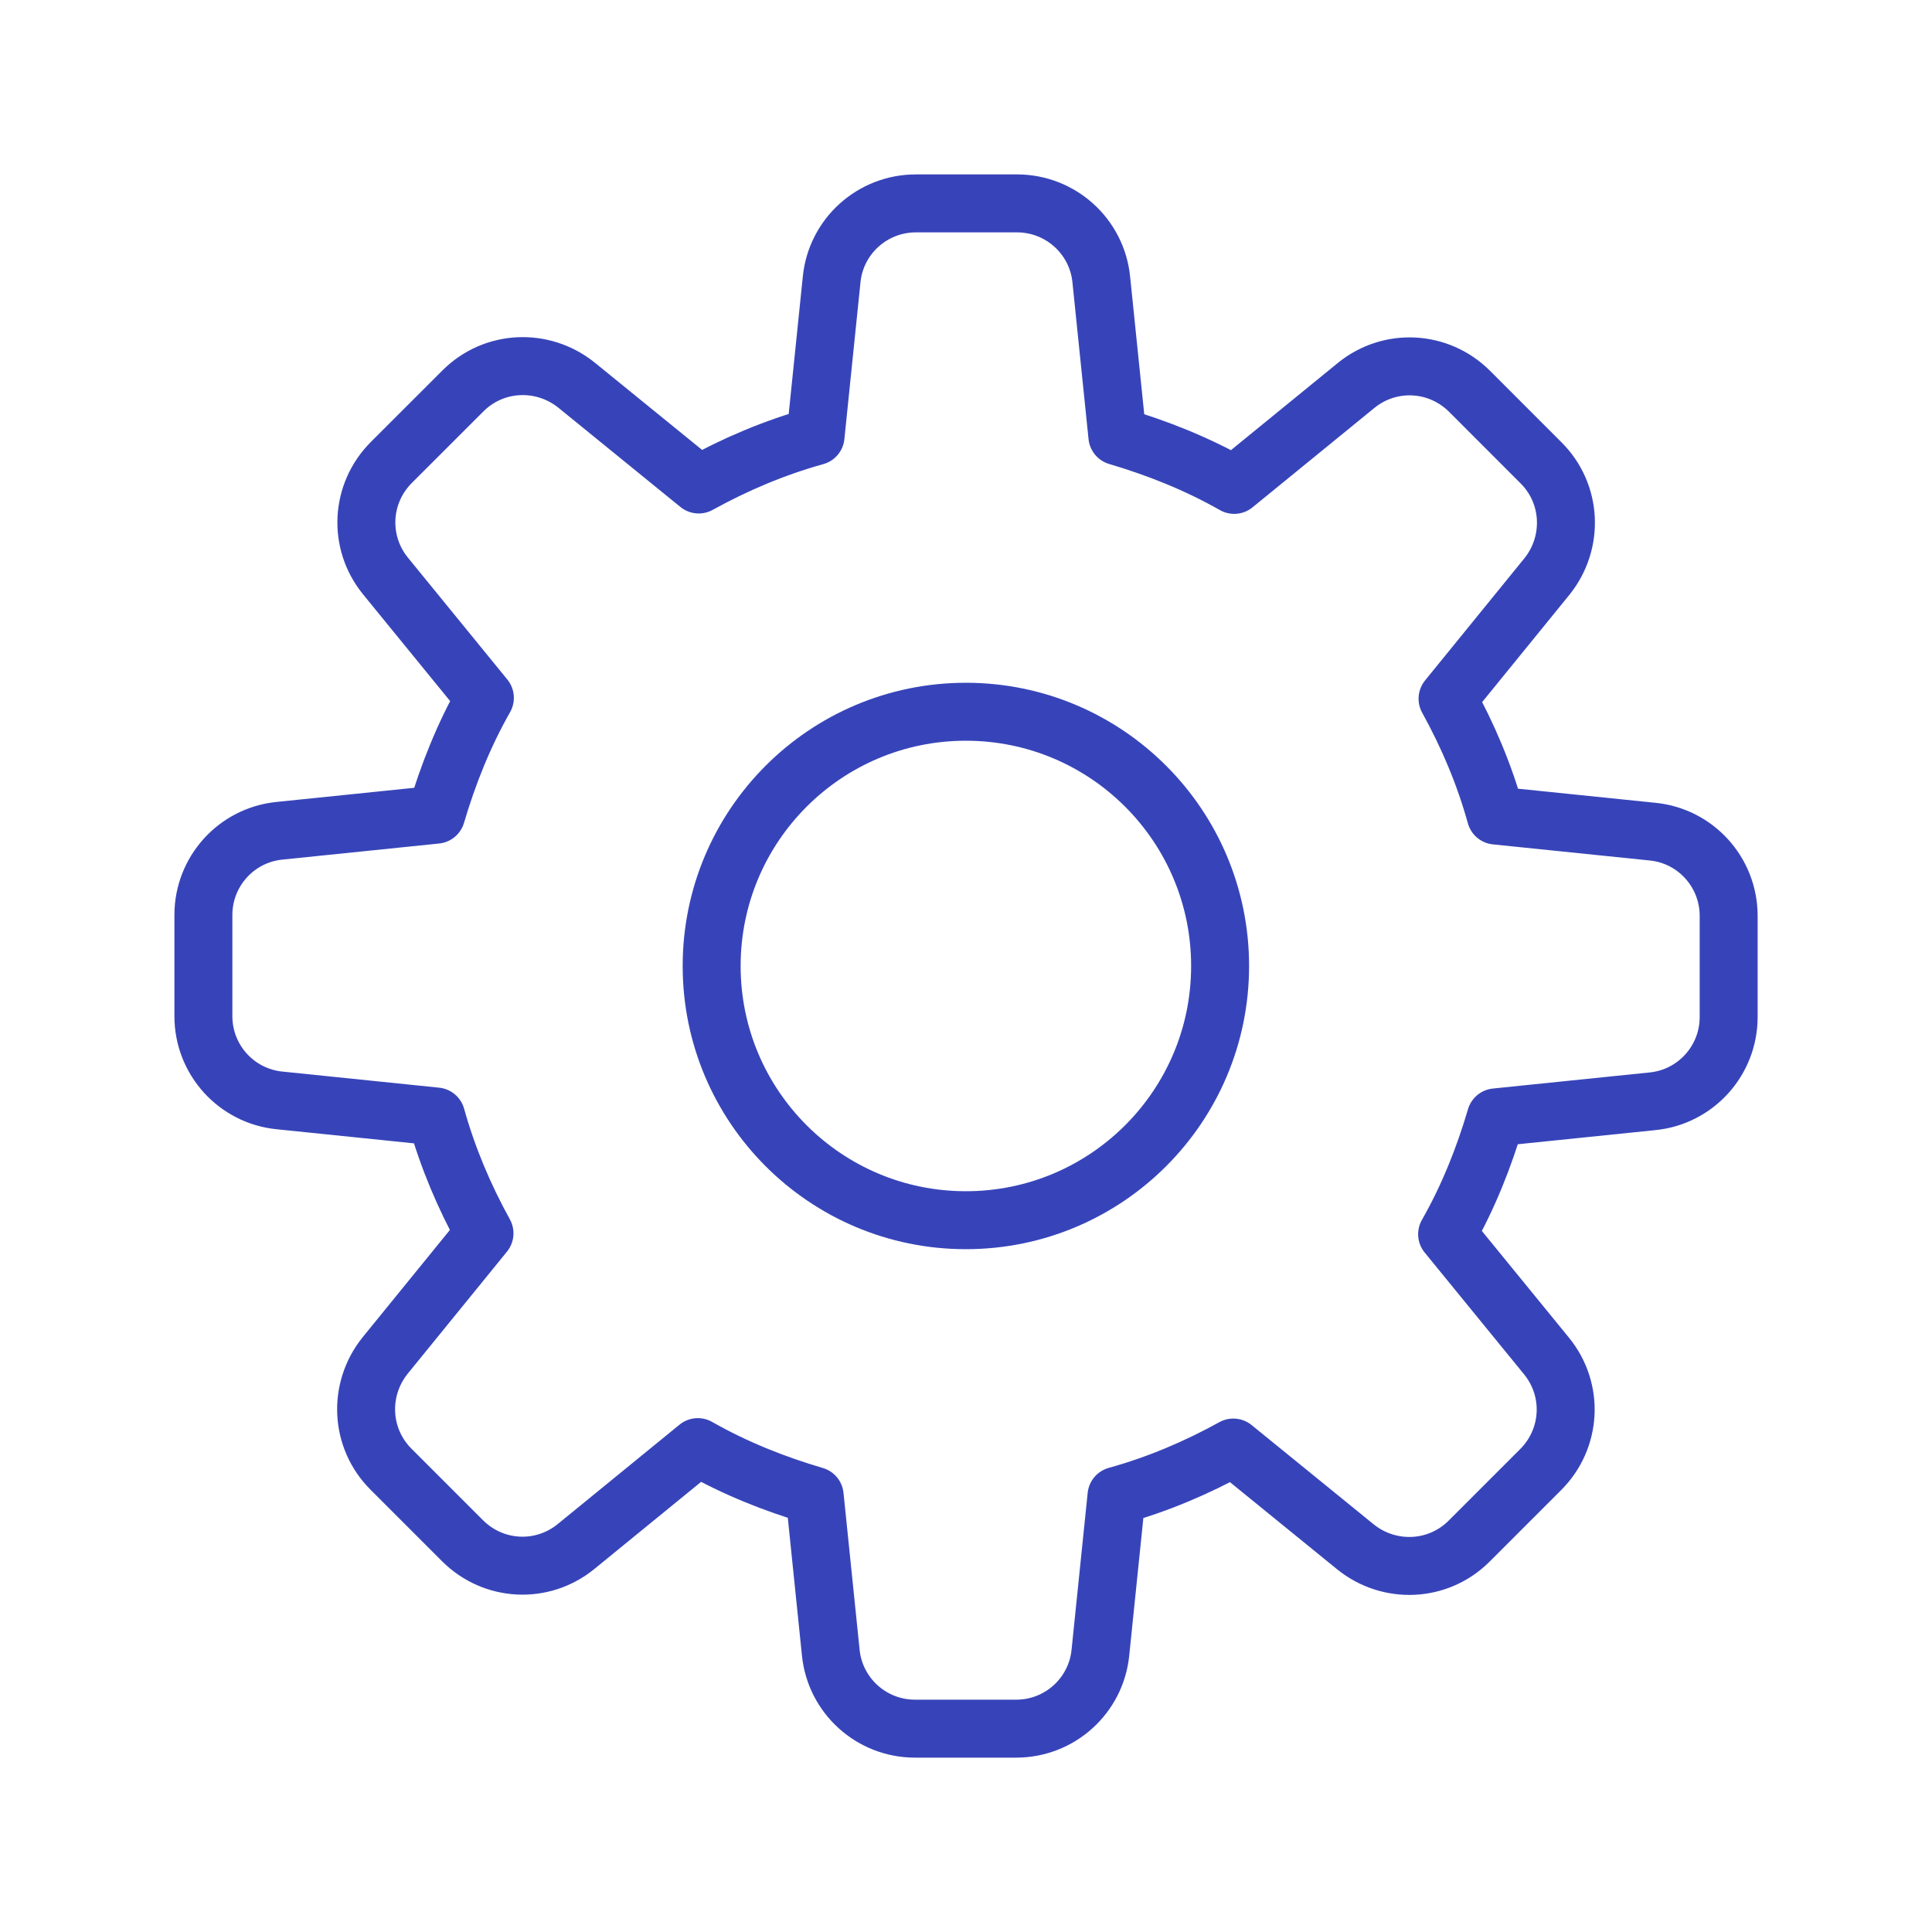 <?xml version="1.0" encoding="UTF-8"?>
<svg xmlns="http://www.w3.org/2000/svg" width="40" height="40" viewBox="0 0 40 40" fill="none">
  <path d="M9.031 16.867C9.277 16.034 9.601 15.219 10.039 14.448L7.98 11.924C7.41 11.223 7.463 10.215 8.102 9.575L9.584 8.094C10.223 7.454 11.231 7.41 11.933 7.971L14.466 10.031C15.228 9.61 16.034 9.268 16.885 9.031L17.218 5.789C17.305 4.895 18.059 4.211 18.962 4.211H21.056C21.959 4.211 22.713 4.895 22.801 5.789L23.134 9.031C23.966 9.277 24.782 9.601 25.553 10.039L28.077 7.98C28.778 7.41 29.786 7.463 30.426 8.102L31.907 9.584C32.547 10.223 32.591 11.231 32.03 11.933L29.97 14.466C30.391 15.228 30.733 16.034 30.969 16.885L34.212 17.218C35.106 17.305 35.79 18.059 35.79 18.962V21.056C35.79 21.959 35.106 22.713 34.212 22.801L30.969 23.134C30.724 23.966 30.4 24.782 29.961 25.553L32.021 28.077C32.591 28.778 32.538 29.786 31.898 30.426L30.417 31.907C29.777 32.547 28.769 32.591 28.068 32.03L25.535 29.97C24.773 30.391 23.966 30.733 23.116 30.969L22.783 34.212C22.695 35.106 21.942 35.79 21.039 35.79H18.944C18.041 35.79 17.288 35.106 17.2 34.212L16.867 30.969C16.034 30.724 15.219 30.4 14.448 29.961L11.924 32.021C11.223 32.591 10.215 32.538 9.575 31.898L8.094 30.417C7.454 29.777 7.41 28.769 7.971 28.068L10.031 25.535C9.61 24.773 9.268 23.966 9.031 23.116L5.789 22.783C4.895 22.695 4.211 21.942 4.211 21.039V18.944C4.211 18.041 4.895 17.288 5.789 17.2L9.031 16.867Z" stroke="#3744B9" stroke-width="1.2" stroke-linejoin="round"></path>
  <path d="M19.997 25.263C22.904 25.263 25.261 22.906 25.261 20C25.261 17.093 22.904 14.736 19.997 14.736C17.091 14.736 14.734 17.093 14.734 20C14.734 22.906 17.091 25.263 19.997 25.263Z" stroke="#3744B9" stroke-width="1.2" stroke-linejoin="round"></path>
</svg>
